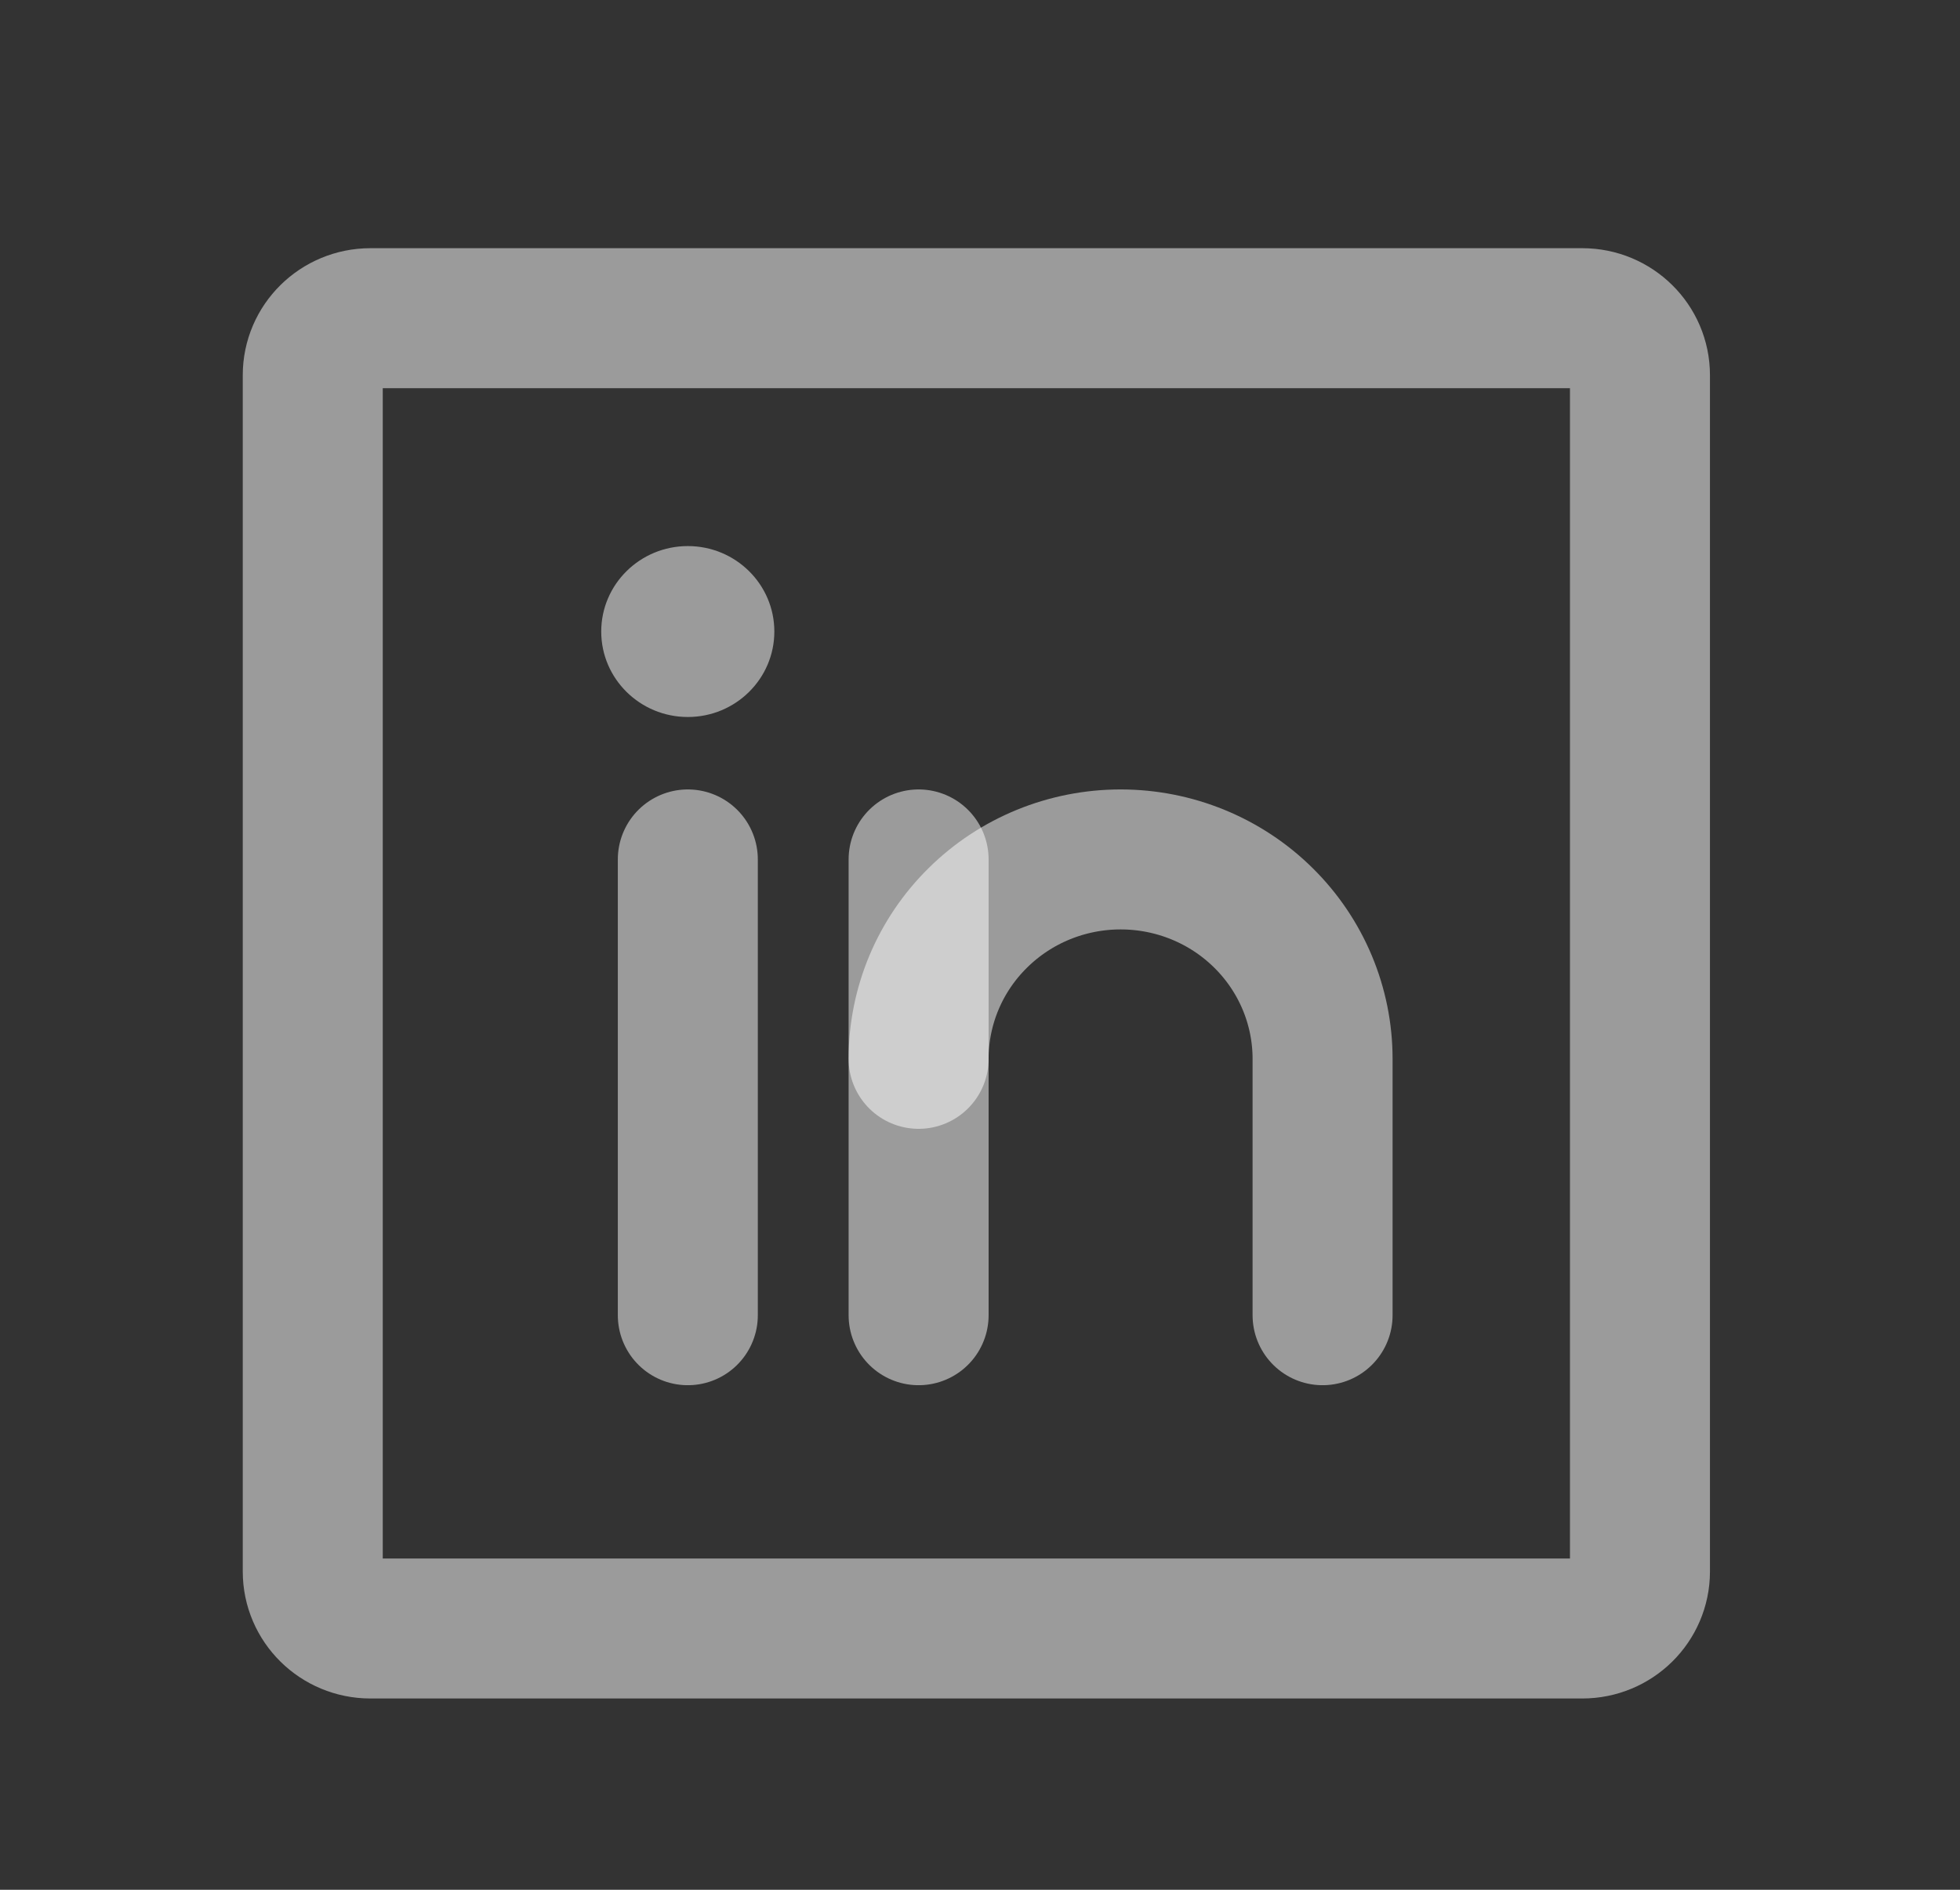 <svg width="28" height="27" viewBox="0 0 28 27" fill="none" xmlns="http://www.w3.org/2000/svg">
<rect x="0" y="0" width="28" height="27" fill="#333333" stroke="none"/>
<path d="M22.604 4.546H5.292C4.837 4.546 4.468 4.911 4.468 5.36V22.453C4.468 22.903 4.837 23.267 5.292 23.267H22.604C23.059 23.267 23.428 22.903 23.428 22.453V5.36C23.428 4.911 23.059 4.546 22.604 4.546Z" stroke="white" stroke-opacity="0.51" stroke-width="2" stroke-linecap="round" stroke-linejoin="round"/>
<path d="M13.123 12.279V18.791" stroke="white" stroke-opacity="0.51" stroke-width="2" stroke-linecap="round" stroke-linejoin="round"/>
<path d="M9.826 12.279V18.791" stroke="white" stroke-opacity="0.51" stroke-width="2" stroke-linecap="round" stroke-linejoin="round"/>
<path d="M13.123 15.128C13.123 14.373 13.427 13.648 13.969 13.114C14.51 12.579 15.243 12.279 16.009 12.279C16.774 12.279 17.508 12.579 18.049 13.114C18.59 13.648 18.894 14.373 18.894 15.128V18.791" stroke="white" stroke-opacity="0.51" stroke-width="2" stroke-linecap="round" stroke-linejoin="round"/>
<path d="M9.826 10.244C10.509 10.244 11.062 9.697 11.062 9.023C11.062 8.349 10.509 7.802 9.826 7.802C9.143 7.802 8.589 8.349 8.589 9.023C8.589 9.697 9.143 10.244 9.826 10.244Z" fill="white" fill-opacity="0.51"/>
</svg>
